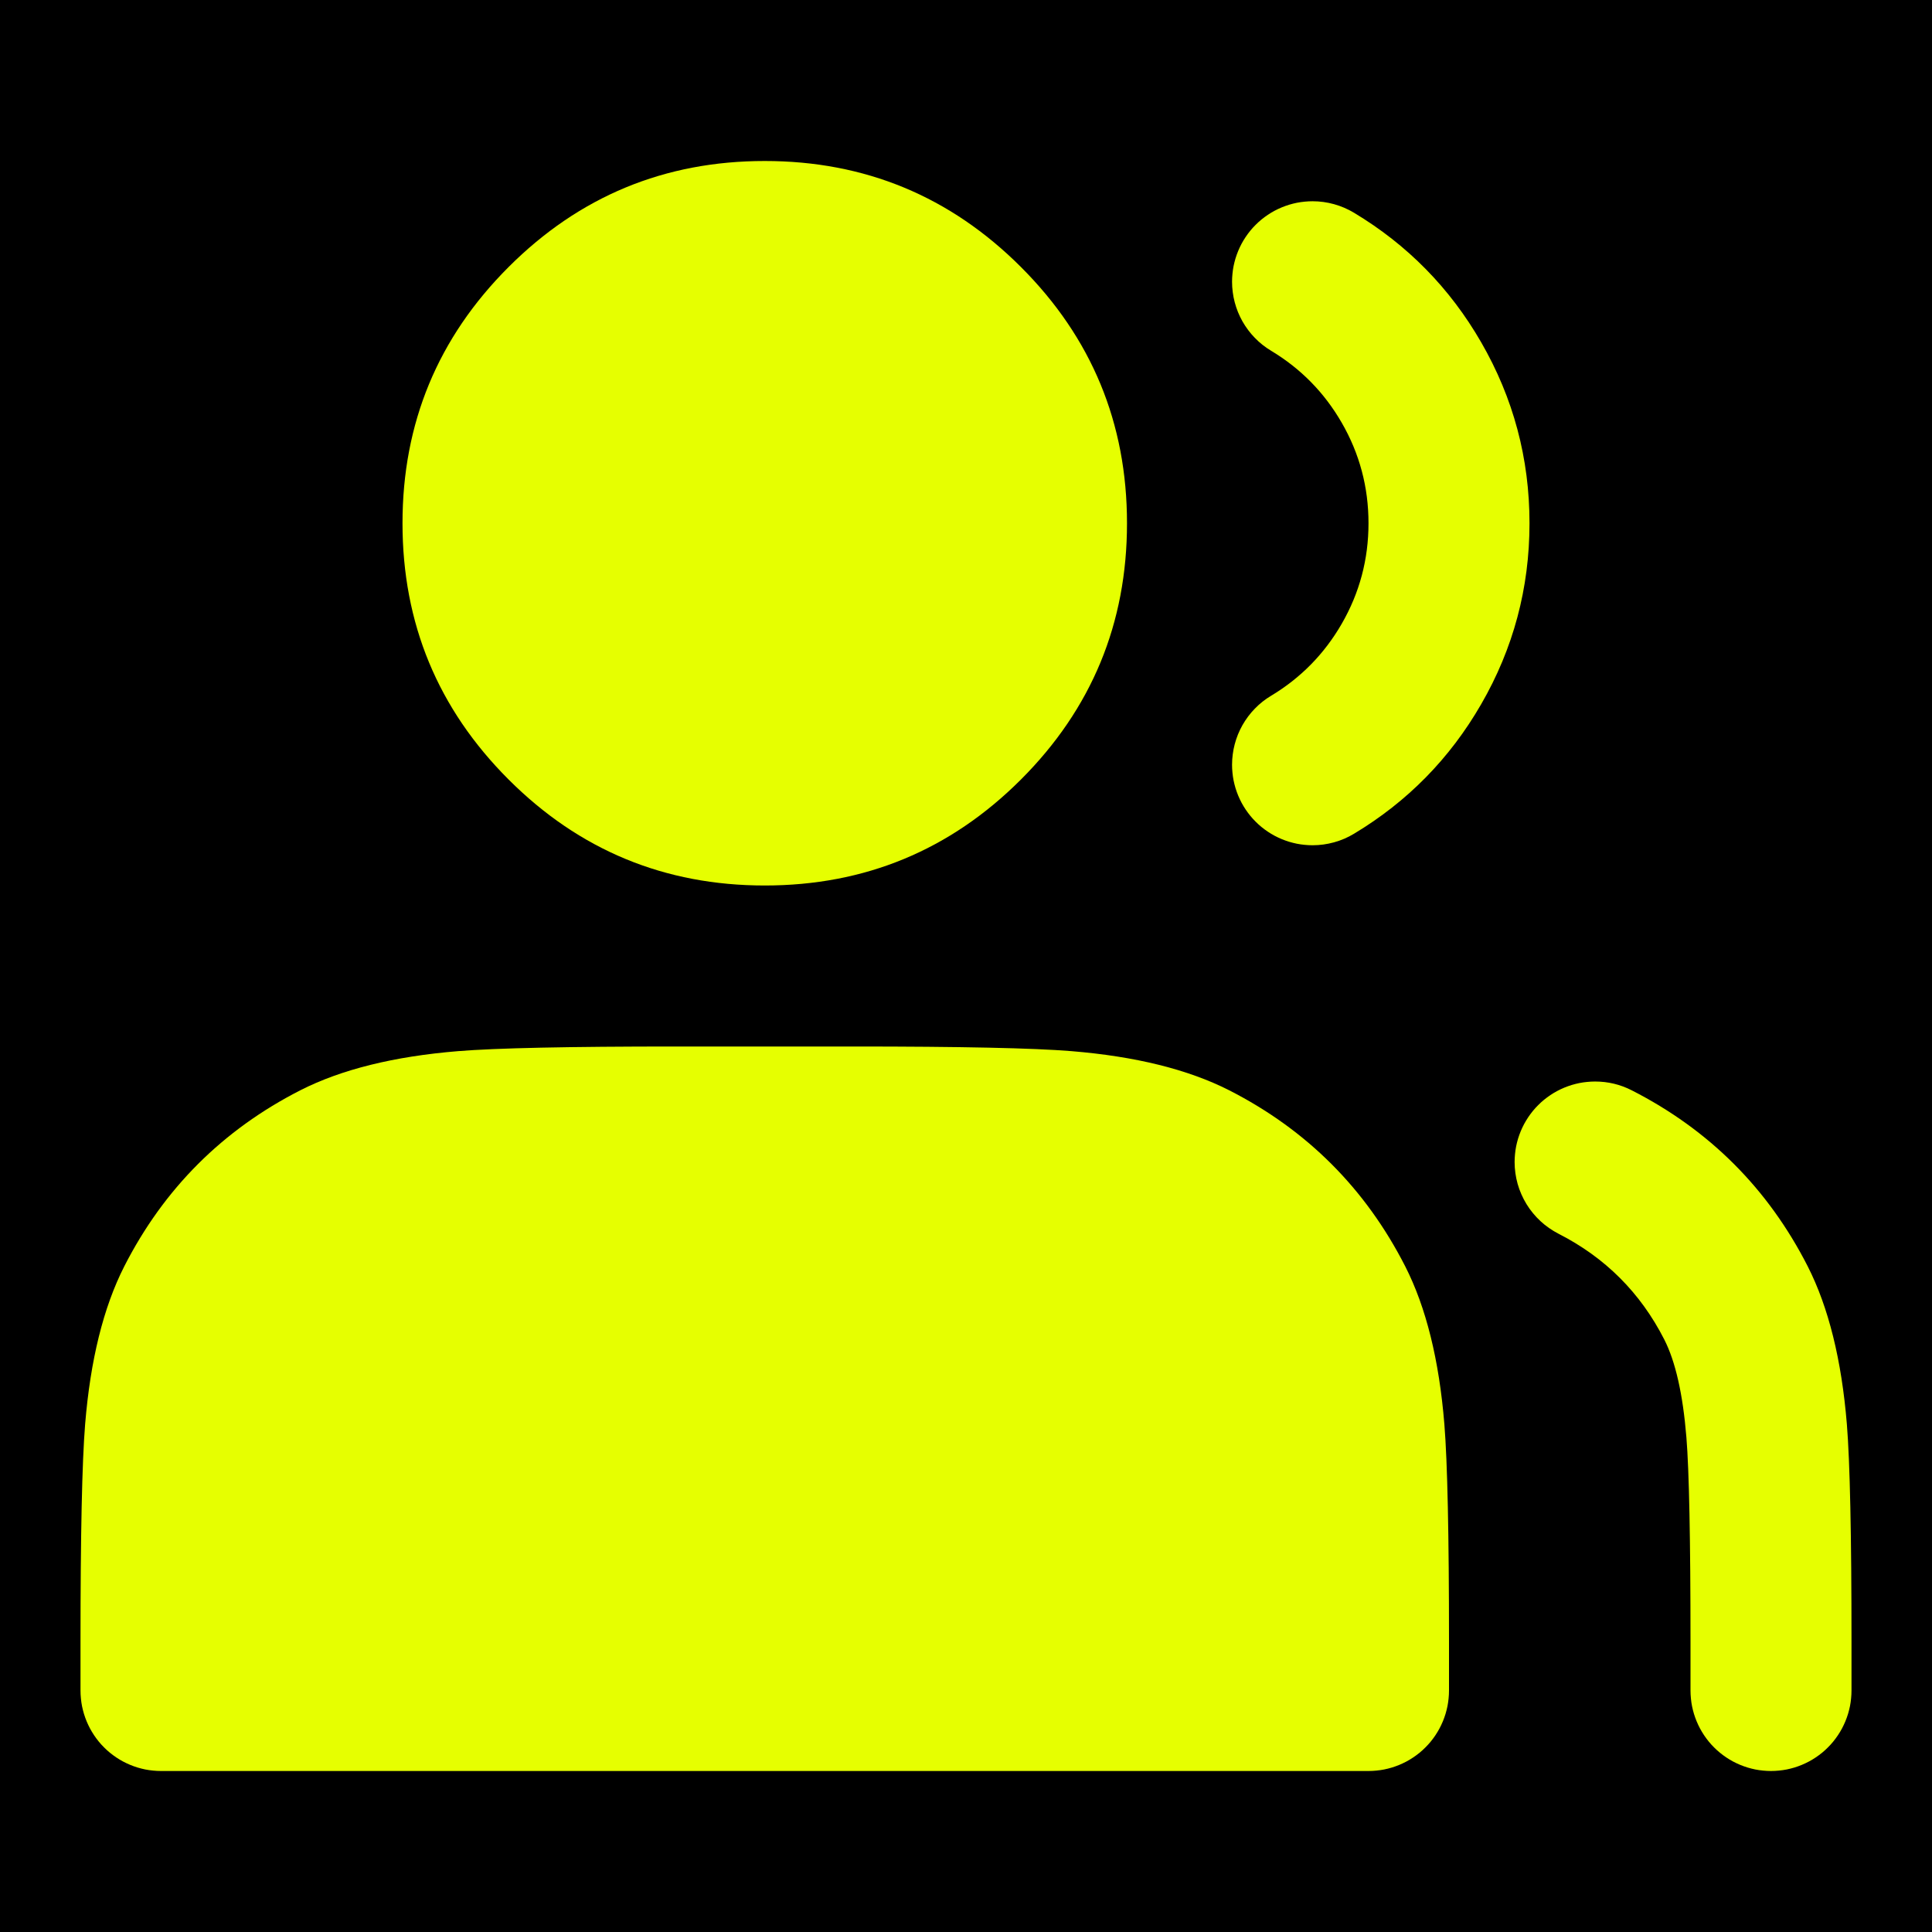 <svg xmlns="http://www.w3.org/2000/svg" xmlns:xlink="http://www.w3.org/1999/xlink" fill="none" version="1.1" width="48" height="48" viewBox="0 0 48 48"><g><g><rect x="0" y="0" width="48" height="48" rx="0" fill="#000000" fill-opacity="1" style="mix-blend-mode:passthrough"/></g><g><g><path d="M19,20C22.87,20,26,16.87,26,13C26,9.13,22.87,6,19,6C15.13,6,12,9.13,12,13C12,16.87,15.13,20,19,20Z" fill="#E6FF00" fill-opacity="1" style="mix-blend-mode:passthrough"/><path d="M12.635,6.635Q10,9.269,10,13Q10,16.731,12.635,19.366Q15.269,22,19,22Q22.731,22,25.366,19.366Q28,16.731,28,13Q28,9.269,25.366,6.635Q22.731,4,19,4Q15.269,4,12.635,6.635ZM15.463,16.537Q14,15.074,14,13Q14,10.926,15.463,9.463Q16.926,8,19,8Q21.074,8,22.537,9.463Q24,10.926,24,13Q24,15.074,22.537,16.537Q21.074,18,19,18Q16.926,18,15.463,16.537Z" fill-rule="evenodd" fill="#E6FF00" fill-opacity="1" style="mix-blend-mode:passthrough"/></g><g><path d="M33.64,5.286Q35.634,6.484,36.798,8.502Q38,10.583,38,13Q38,15.417,36.798,17.498Q35.634,19.516,33.64,20.714Q33.407,20.855,33.145,20.927Q32.882,21,32.61,21Q32.512,21,32.414,20.99Q32.316,20.981,32.22,20.962Q32.123,20.942,32.029,20.914Q31.935,20.885,31.845,20.848Q31.754,20.81,31.667,20.764Q31.581,20.718,31.499,20.663Q31.417,20.608,31.341,20.546Q31.265,20.484,31.196,20.414Q31.126,20.345,31.064,20.269Q31.002,20.193,30.947,20.111Q30.892,20.029,30.846,19.943Q30.8,19.856,30.762,19.765Q30.725,19.675,30.696,19.581Q30.668,19.486,30.648,19.39Q30.629,19.294,30.62,19.196Q30.61,19.098,30.61,19Q30.61,18.871,30.627,18.743Q30.643,18.616,30.676,18.491Q30.709,18.366,30.757,18.247Q30.806,18.127,30.869,18.015Q30.933,17.903,31.01,17.8Q31.087,17.697,31.177,17.605Q31.267,17.512,31.368,17.432Q31.469,17.352,31.58,17.286Q32.687,16.62,33.334,15.499Q34,14.345,34,13Q34,11.655,33.334,10.501Q32.687,9.38,31.581,8.715L31.58,8.714Q31.469,8.648,31.368,8.568Q31.267,8.488,31.177,8.395Q31.087,8.303,31.01,8.2Q30.933,8.097,30.869,7.985Q30.806,7.873,30.757,7.753Q30.709,7.634,30.676,7.509Q30.643,7.385,30.627,7.257Q30.61,7.129,30.61,7Q30.61,6.902,30.62,6.804Q30.629,6.706,30.648,6.61Q30.668,6.513,30.696,6.419Q30.725,6.325,30.762,6.235Q30.8,6.144,30.846,6.057Q30.892,5.971,30.947,5.889Q31.002,5.807,31.064,5.731Q31.126,5.655,31.196,5.586Q31.265,5.516,31.341,5.454Q31.417,5.392,31.499,5.337Q31.581,5.282,31.667,5.236Q31.754,5.19,31.845,5.152Q31.935,5.115,32.029,5.086Q32.123,5.058,32.22,5.038Q32.316,5.019,32.414,5.01Q32.512,5,32.61,5Q32.882,5,33.145,5.073Q33.407,5.146,33.64,5.286Z" fill-rule="evenodd" fill="#E6FF00" fill-opacity="1" style="mix-blend-mode:passthrough"/></g><g><path d="M4,40.8L4,42L34,42L34,40.8C34,36.32,34,34.08,33.13,32.37C32.36,30.86,31.14,29.64,29.63,28.87C27.92,28,25.68,28,21.2,28L16.8,28C12.32,28,10.08,28,8.37,28.87C6.86,29.64,5.64,30.86,4.87,32.37C4,34.08,4,36.32,4,40.8Z" fill="#E6FF00" fill-opacity="1" style="mix-blend-mode:passthrough"/><path d="M7.463,27.087Q4.565,28.565,3.088,31.461L3.087,31.463Q2.311,32.99,2.115,35.384Q2,36.799,2,40.8L2,42Q2,42.098,2.01,42.196Q2.019,42.294,2.038,42.39Q2.058,42.486,2.086,42.581Q2.115,42.675,2.152,42.765Q2.19,42.856,2.236,42.943Q2.283,43.029,2.337,43.111Q2.392,43.193,2.454,43.269Q2.516,43.345,2.586,43.414Q2.655,43.484,2.731,43.546Q2.807,43.608,2.889,43.663Q2.971,43.718,3.057,43.764Q3.144,43.81,3.235,43.848Q3.325,43.885,3.419,43.914Q3.513,43.942,3.61,43.962Q3.706,43.981,3.804,43.99Q3.902,44,4,44L34,44Q34.098,44,34.196,43.99Q34.294,43.981,34.39,43.962Q34.487,43.942,34.581,43.914Q34.675,43.885,34.765,43.848Q34.856,43.81,34.943,43.764Q35.029,43.718,35.111,43.663Q35.193,43.608,35.269,43.546Q35.345,43.484,35.414,43.414Q35.484,43.345,35.546,43.269Q35.608,43.193,35.663,43.111Q35.718,43.029,35.764,42.943Q35.81,42.856,35.848,42.765Q35.885,42.675,35.914,42.581Q35.942,42.486,35.962,42.39Q35.981,42.294,35.99,42.196Q36,42.098,36,42L36,40.8Q36,36.799,35.885,35.384Q35.69,32.99,34.913,31.463Q33.435,28.565,30.539,27.088Q29.01,26.311,26.616,26.115Q25.201,26,21.2,26L16.8,26Q12.799,26,11.384,26.115Q8.99,26.311,7.463,27.087ZM6.652,33.279L6.653,33.277Q7.54,31.538,9.277,30.653Q10.101,30.233,11.709,30.102Q12.961,30,16.8,30L21.2,30Q25.039,30,26.291,30.102Q27.899,30.233,28.721,30.652Q30.461,31.539,31.347,33.277Q31.767,34.101,31.898,35.709Q31.989,36.826,31.999,40L6.001,40Q6.011,36.826,6.102,35.709Q6.233,34.103,6.652,33.279Z" fill-rule="evenodd" fill="#E6FF00" fill-opacity="1" style="mix-blend-mode:passthrough"/></g><g><path d="M40.539,27.088Q43.435,28.565,44.912,31.461Q45.689,32.99,45.885,35.384Q46,36.799,46,40.8L46,42Q46,42.098,45.99,42.196Q45.981,42.294,45.962,42.39Q45.942,42.487,45.914,42.581Q45.885,42.675,45.848,42.765Q45.81,42.856,45.764,42.943Q45.718,43.029,45.663,43.111Q45.608,43.193,45.546,43.269Q45.484,43.345,45.414,43.414Q45.345,43.484,45.269,43.546Q45.193,43.608,45.111,43.663Q45.029,43.718,44.943,43.764Q44.856,43.81,44.765,43.848Q44.675,43.885,44.581,43.914Q44.487,43.942,44.39,43.962Q44.294,43.981,44.196,43.99Q44.098,44,44,44Q43.902,44,43.804,43.99Q43.706,43.981,43.61,43.962Q43.513,43.942,43.419,43.914Q43.325,43.885,43.235,43.848Q43.144,43.81,43.057,43.764Q42.971,43.718,42.889,43.663Q42.807,43.608,42.731,43.546Q42.655,43.484,42.586,43.414Q42.516,43.345,42.454,43.269Q42.392,43.193,42.337,43.111Q42.283,43.029,42.236,42.943Q42.19,42.856,42.152,42.765Q42.115,42.675,42.086,42.581Q42.058,42.487,42.038,42.39Q42.019,42.294,42.01,42.196Q42,42.098,42,42L42,40.8Q42,36.961,41.898,35.709Q41.767,34.101,41.348,33.279Q40.461,31.539,38.721,30.652Q38.599,30.589,38.486,30.51Q38.373,30.432,38.272,30.338Q38.171,30.245,38.084,30.138Q37.996,30.032,37.925,29.915Q37.853,29.797,37.798,29.671Q37.742,29.545,37.705,29.413Q37.668,29.28,37.649,29.144Q37.63,29.008,37.63,28.87Q37.63,28.772,37.64,28.674Q37.649,28.576,37.668,28.48Q37.688,28.383,37.716,28.289Q37.745,28.195,37.782,28.105Q37.82,28.014,37.866,27.927Q37.913,27.841,37.967,27.759Q38.022,27.677,38.084,27.601Q38.146,27.525,38.216,27.456Q38.285,27.386,38.361,27.324Q38.437,27.262,38.519,27.207Q38.601,27.152,38.687,27.106Q38.774,27.06,38.865,27.022Q38.955,26.985,39.049,26.956Q39.143,26.928,39.24,26.908Q39.336,26.889,39.434,26.88Q39.532,26.87,39.63,26.87Q40.111,26.87,40.539,27.088Z" fill-rule="evenodd" fill="#E6FF00" fill-opacity="1" style="mix-blend-mode:passthrough"/></g></g></g></svg>